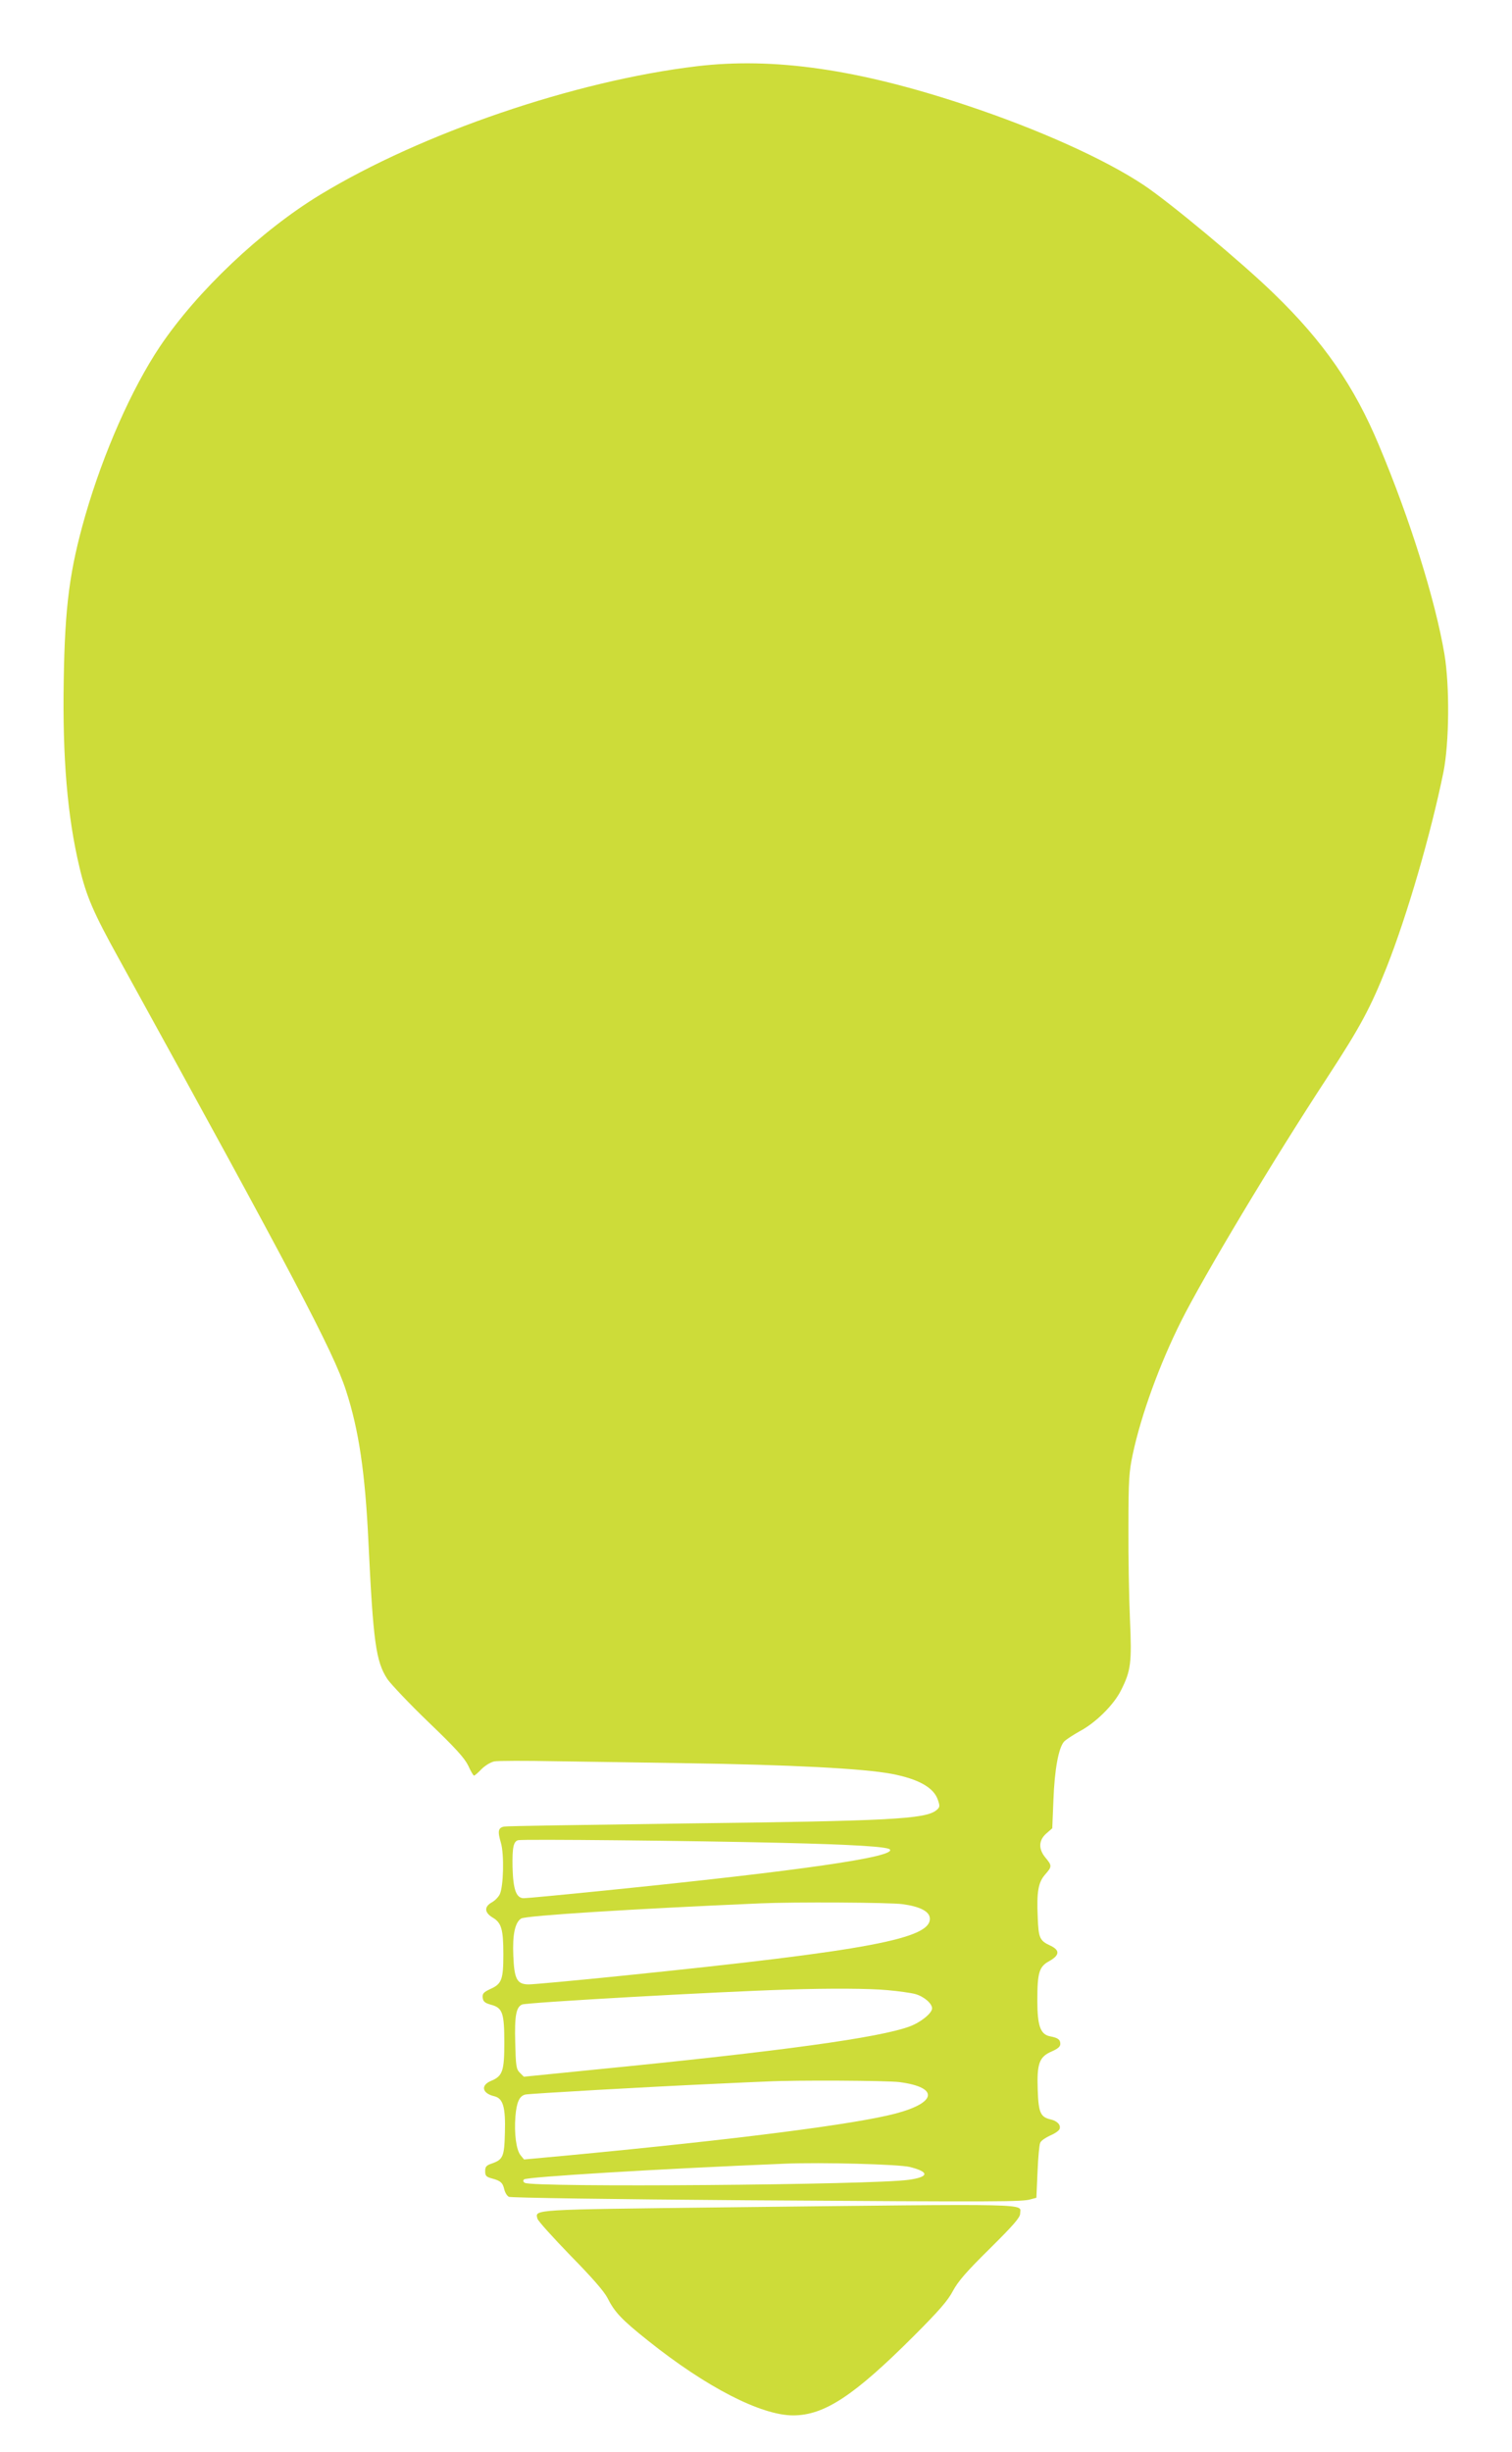 <?xml version="1.0" standalone="no"?>
<!DOCTYPE svg PUBLIC "-//W3C//DTD SVG 20010904//EN"
 "http://www.w3.org/TR/2001/REC-SVG-20010904/DTD/svg10.dtd">
<svg version="1.0" xmlns="http://www.w3.org/2000/svg"
 width="790pt" height="1280pt" viewBox="0 0 790 1280"
 preserveAspectRatio="xMidYMid meet">
<g transform="translate(0,1280) scale(0.1,-0.1)"
fill="#cddc39" stroke="none">
<path d="M3640 12454 c-637 -76 -1437 -349 -1966 -670 -310 -188 -645 -505
-839 -794 -147 -220 -294 -552 -389 -880 -82 -286 -107 -472 -113 -863 -7
-401 19 -710 82 -974 36 -152 72 -236 206 -478 909 -1650 1122 -2053 1187
-2255 67 -206 100 -429 117 -790 25 -524 39 -624 99 -716 19 -27 115 -129 215
-225 140 -134 187 -186 207 -226 13 -29 27 -53 31 -53 3 0 21 15 39 34 18 18
47 36 66 40 18 4 164 4 323 1 160 -2 459 -7 665 -10 563 -8 942 -28 1090 -56
140 -27 219 -72 240 -135 12 -34 11 -39 -8 -55 -58 -46 -241 -56 -1327 -69
-500 -7 -920 -13 -931 -16 -31 -6 -35 -24 -17 -84 18 -61 14 -229 -6 -270 -7
-14 -25 -33 -42 -42 -40 -23 -38 -53 5 -79 46 -27 56 -61 56 -193 0 -131 -9
-154 -68 -180 -36 -17 -42 -24 -40 -45 2 -20 11 -28 43 -37 61 -16 70 -43 70
-199 0 -148 -9 -174 -70 -199 -55 -23 -46 -65 18 -80 46 -11 59 -58 55 -192
-3 -125 -10 -139 -71 -160 -26 -9 -32 -16 -32 -39 0 -24 5 -30 35 -38 45 -12
57 -22 65 -58 4 -16 14 -33 24 -38 9 -5 547 -13 1241 -18 1339 -9 1441 -8
1485 5 l30 8 6 135 c3 74 9 142 14 152 4 11 28 27 52 38 24 10 46 25 49 34 8
21 -12 42 -46 50 -54 12 -64 36 -68 154 -5 138 8 173 73 201 32 14 45 25 45
39 0 23 -12 32 -54 40 -50 10 -66 55 -66 186 0 147 9 178 63 207 53 30 56 56
6 80 -57 26 -63 40 -67 149 -6 134 3 182 39 223 36 41 36 46 2 87 -38 45 -37
91 4 127 l31 27 6 147 c6 161 27 274 56 306 11 11 48 35 82 54 83 44 177 137
215 213 52 103 57 144 47 369 -5 111 -9 327 -8 481 0 251 3 291 23 385 44 205
140 469 253 694 118 235 477 835 765 1274 171 262 224 361 308 572 108 273
232 700 297 1020 30 152 33 446 5 615 -48 283 -180 705 -342 1090 -130 311
-290 541 -547 790 -167 163 -546 478 -681 568 -204 136 -551 292 -927 417
-566 189 -1008 252 -1410 204z m445 -9275 c374 -9 549 -20 564 -34 38 -39
-469 -112 -1489 -215 -217 -22 -408 -40 -423 -40 -40 0 -56 45 -59 162 -2 104
5 135 30 141 26 6 918 -3 1377 -14z m630 -320 c90 -12 139 -37 143 -71 13
-109 -317 -171 -1609 -303 -244 -25 -463 -45 -486 -45 -62 0 -76 27 -81 149
-5 111 9 175 41 195 24 15 579 50 1247 79 176 8 683 5 745 -4z m-78 -449 c57
-5 121 -14 144 -20 45 -12 89 -49 89 -75 0 -25 -59 -73 -116 -94 -157 -59
-672 -130 -1648 -226 l-369 -37 -21 21 c-19 19 -21 35 -24 157 -4 141 5 186
36 199 27 11 1022 67 1387 78 219 7 428 6 522 -3z m62 -480 c207 -27 197 -107
-19 -164 -211 -56 -829 -135 -1704 -218 l-238 -22 -18 22 c-23 28 -34 114 -27
203 6 74 21 107 52 114 23 5 638 40 970 55 127 6 257 12 290 13 155 8 628 5
694 -3z m54 -443 c104 -26 102 -52 -4 -67 -183 -27 -1969 -41 -2007 -16 -9 5
-10 12 -4 18 13 13 704 55 1362 82 191 8 595 -3 653 -17z"/>
<path d="M3779 1276 c-1007 -12 -984 -10 -971 -59 3 -12 81 -98 172 -192 113
-115 176 -187 194 -222 37 -74 75 -114 212 -223 303 -242 590 -390 758 -390
163 0 319 103 631 415 132 132 178 185 204 235 27 50 70 100 193 221 123 122
158 162 158 182 0 54 112 52 -1551 33z"/>
</g>
</svg>
